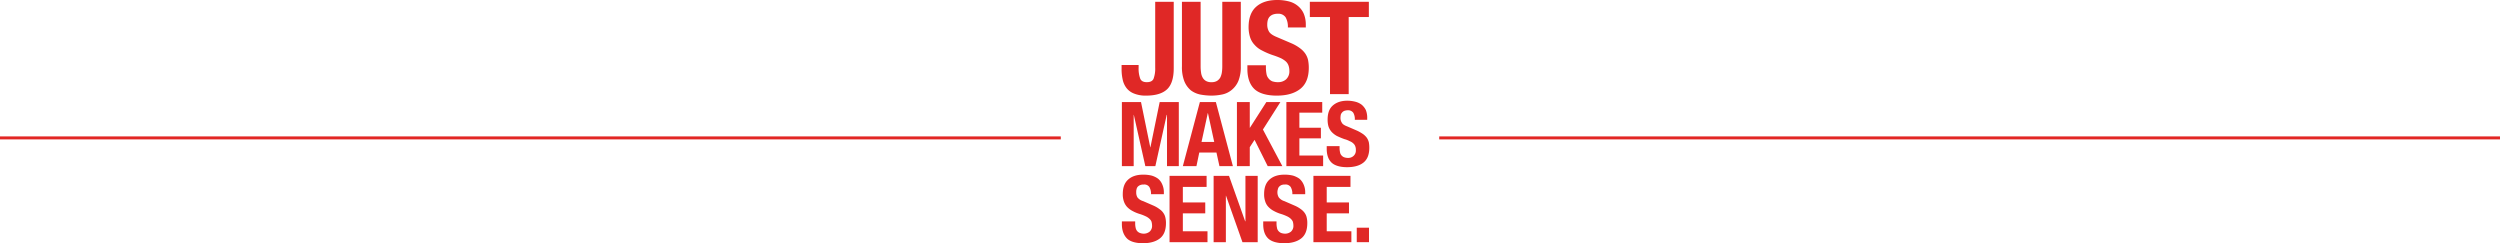 <?xml version="1.0" encoding="UTF-8"?> <svg xmlns="http://www.w3.org/2000/svg" xmlns:xlink="http://www.w3.org/1999/xlink" viewBox="0 0 1673.3 162.8"><defs><style>.a,.d{fill:none;}.b{clip-path:url(#a);}.c{fill:#e02826;}.d{stroke:#e22624;stroke-miterlimit:10;stroke-width:2px;}</style><clipPath id="a" transform="translate(0 -8)"><rect class="a" x="744.3" width="180" height="180"></rect></clipPath></defs><title>Fichier 1</title><g class="b"><g class="b"><path class="c" d="M785.6,53.7q0,9.9-4.5,14.1T767,72a20.5,20.5,0,0,1-8-1.4,11.6,11.6,0,0,1-5.1-3.8,14,14,0,0,1-2.5-5.7,31.4,31.4,0,0,1-.7-7V51.5h11.4v1.9a19.3,19.3,0,0,0,1.1,7.3c.7,1.6,2.2,2.3,4.4,2.3s3.8-.7,4.5-2.3a19.3,19.3,0,0,0,1.1-7.3V9.2h12.4Z" transform="translate(0 -8)"></path><path class="c" d="M803.6,52.3a28.1,28.1,0,0,0,.3,4.3A9.1,9.1,0,0,0,805,60a5.8,5.8,0,0,0,2.2,2.2,6.8,6.8,0,0,0,3.6.8,7,7,0,0,0,3.7-.8,6.6,6.6,0,0,0,2.2-2.2,11.3,11.3,0,0,0,1.1-3.4,28.1,28.1,0,0,0,.3-4.3V9.2h12.4V52.3a25.4,25.4,0,0,1-1.6,9.8,15.4,15.4,0,0,1-4.4,6,14.3,14.3,0,0,1-6.3,3.1,35.7,35.7,0,0,1-7.4.8,43,43,0,0,1-7.3-.7,16.1,16.1,0,0,1-6.4-2.8,15.8,15.8,0,0,1-4.4-6.1,26.1,26.1,0,0,1-1.6-10.1V9.2h12.5Z" transform="translate(0 -8)"></path><path class="c" d="M847.3,53.5a23.5,23.5,0,0,0,.4,4,5.9,5.9,0,0,0,1.3,2.9,6.2,6.2,0,0,0,2.5,2,11.8,11.8,0,0,0,4.1.6,7.9,7.9,0,0,0,5.1-1.8,7.2,7.2,0,0,0,2.3-5.8,10.1,10.1,0,0,0-.6-3.6,6.8,6.8,0,0,0-1.8-2.7,15.4,15.4,0,0,0-3.4-2.2,50.3,50.3,0,0,0-5.3-2,48.6,48.6,0,0,1-7.2-3.1,16.1,16.1,0,0,1-5-3.8,13.2,13.2,0,0,1-3-5.1,22.5,22.5,0,0,1-1-6.7c0-6.1,1.7-10.7,5.1-13.7S848.9,8,854.9,8a30.5,30.5,0,0,1,7.6.9,15.2,15.2,0,0,1,6.1,3,13.9,13.9,0,0,1,4,5.2,18.9,18.9,0,0,1,1.4,7.5v1.8H862a12.7,12.7,0,0,0-1.5-6.8,5.8,5.8,0,0,0-5.2-2.4,9.1,9.1,0,0,0-3.5.6,6,6,0,0,0-2.2,1.6,6.1,6.1,0,0,0-1.1,2.3,11.8,11.8,0,0,0-.3,2.7,9,9,0,0,0,1.2,4.8c.8,1.3,2.5,2.5,5.2,3.6l9.6,4.1a27.8,27.8,0,0,1,5.8,3.3,15.4,15.4,0,0,1,3.6,3.6,12.8,12.8,0,0,1,1.9,4.3,27,27,0,0,1,.5,5.2c0,6.5-1.9,11.2-5.7,14.2s-9,4.5-15.8,4.5-12.1-1.6-15.1-4.6-4.5-7.5-4.5-13.2V51.7h12.4Z" transform="translate(0 -8)"></path><polygon class="c" points="916.2 11.4 902.7 11.4 902.7 63 890.2 63 890.2 11.4 876.7 11.4 876.7 1.2 916.2 1.2 916.2 11.4"></polygon><polygon class="c" points="763.7 68.3 769.9 98.6 770 98.6 776.2 68.3 789 68.3 789 111.2 781.1 111.2 781.1 76.9 780.9 76.9 773.3 111.2 766.6 111.2 758.9 76.9 758.8 76.9 758.8 111.2 750.9 111.2 750.9 68.3 763.7 68.3"></polygon><path class="c" d="M813.8,76.3l11.4,42.9h-9l-2-9.1H802.7l-1.9,9.1h-9.1l11.4-42.9ZM812.7,103l-4.2-19.3h-.1L804.2,103Z" transform="translate(0 -8)"></path><polygon class="c" points="836.5 85.5 836.6 85.5 847.6 68.3 857 68.3 845.3 86.7 858.3 111.2 848.5 111.2 839.7 93.6 836.5 98.5 836.5 111.2 827.9 111.2 827.9 68.3 836.5 68.3 836.5 85.5"></polygon><polygon class="c" points="885 75.4 869.7 75.4 869.7 85.5 884.1 85.5 884.1 92.6 869.7 92.6 869.7 104.1 885.6 104.1 885.6 111.2 861 111.2 861 68.3 885 68.3 885 75.4"></polygon><path class="c" d="M896.6,107.1a11.2,11.2,0,0,0,.3,2.7,4,4,0,0,0,.9,2.1,4.5,4.5,0,0,0,1.7,1.3,7.8,7.8,0,0,0,2.8.5,5.2,5.2,0,0,0,3.6-1.3,4.8,4.8,0,0,0,1.6-4,6.2,6.2,0,0,0-.4-2.5,4.6,4.6,0,0,0-1.3-1.9,7,7,0,0,0-2.4-1.5,15.9,15.9,0,0,0-3.6-1.4,50.5,50.5,0,0,1-5-2.1,14.1,14.1,0,0,1-3.5-2.7,10.7,10.7,0,0,1-2.1-3.6,16,16,0,0,1-.6-4.6c0-4.3,1.1-7.4,3.5-9.5s5.6-3.2,9.8-3.2a21.9,21.9,0,0,1,5.3.7,11.7,11.7,0,0,1,4.2,2,10.9,10.9,0,0,1,2.8,3.6,14,14,0,0,1,.9,5.3v1.2h-8.3a8.6,8.6,0,0,0-1-4.7,4.2,4.2,0,0,0-3.6-1.7,7.5,7.5,0,0,0-2.4.4,4,4,0,0,0-1.6,1.2,3.6,3.6,0,0,0-.8,1.5,12.3,12.3,0,0,0-.2,1.9,5.8,5.8,0,0,0,.9,3.3c.5,1,1.7,1.8,3.6,2.5l6.7,2.9a28.4,28.4,0,0,1,4,2.3,11.8,11.8,0,0,1,2.5,2.5,10.1,10.1,0,0,1,1.3,3,20.2,20.2,0,0,1,.3,3.6q0,6.8-3.9,9.9c-2.6,2.1-6.3,3.1-11,3.1s-8.4-1.1-10.5-3.2-3.1-5.2-3.1-9.1v-1.8h8.6Z" transform="translate(0 -8)"></path><path class="c" d="M759.8,157.6a12.7,12.7,0,0,0,.3,2.8,5,5,0,0,0,.9,2.1,4.5,4.5,0,0,0,1.9,1.4,7.4,7.4,0,0,0,2.8.5,6.2,6.2,0,0,0,3.7-1.3,5.1,5.1,0,0,0,1.7-4.2,10.1,10.1,0,0,0-.4-2.6,4.9,4.9,0,0,0-1.4-1.9,9.1,9.1,0,0,0-2.4-1.6,30.1,30.1,0,0,0-3.8-1.5,24.5,24.5,0,0,1-5.1-2.1,13.4,13.4,0,0,1-3.7-2.8,10.5,10.5,0,0,1-2.1-3.7,14.3,14.3,0,0,1-.7-4.8c0-4.4,1.2-7.6,3.7-9.8s5.8-3.2,10-3.2a23.2,23.2,0,0,1,5.5.6,13.8,13.8,0,0,1,4.4,2.1,9.7,9.7,0,0,1,2.8,3.8,12.7,12.7,0,0,1,1.1,5.4V138h-8.6a9,9,0,0,0-1.1-4.8,4,4,0,0,0-3.7-1.7,6,6,0,0,0-2.5.4,5,5,0,0,0-1.6,1.1,3.8,3.8,0,0,0-.8,1.7,6.2,6.2,0,0,0-.2,1.9,6.5,6.5,0,0,0,.8,3.5,7.3,7.3,0,0,0,3.8,2.5l6.9,3a19.3,19.3,0,0,1,4.1,2.4,9.2,9.2,0,0,1,2.6,2.6,8.1,8.1,0,0,1,1.3,3,15.3,15.3,0,0,1,.4,3.8c0,4.7-1.4,8.1-4.1,10.2s-6.5,3.2-11.3,3.2-8.7-1.1-10.8-3.3-3.3-5.3-3.3-9.4v-1.9h8.9Z" transform="translate(0 -8)"></path><polygon class="c" points="807.6 125.1 791.7 125.1 791.7 135.5 806.7 135.5 806.7 142.8 791.7 142.8 791.7 154.8 808.2 154.8 808.2 162.1 782.8 162.1 782.8 117.7 807.6 117.7 807.6 125.1"></polygon><polygon class="c" points="833.4 148.1 833.6 148.1 833.6 117.7 841.8 117.7 841.8 162.1 831.6 162.1 820.6 131 820.5 131 820.5 162.1 812.3 162.1 812.3 117.7 822.6 117.7 833.4 148.1"></polygon><path class="c" d="M854.4,157.6a12.7,12.7,0,0,0,.3,2.8,4,4,0,0,0,.9,2.1,4.9,4.9,0,0,0,1.8,1.4,8.4,8.4,0,0,0,2.9.5,6.2,6.2,0,0,0,3.7-1.3,5.1,5.1,0,0,0,1.7-4.2,10.1,10.1,0,0,0-.4-2.6,6.2,6.2,0,0,0-1.4-1.9,9.1,9.1,0,0,0-2.4-1.6,30.1,30.1,0,0,0-3.8-1.5,24.5,24.5,0,0,1-5.1-2.1,13.4,13.4,0,0,1-3.7-2.8,9.1,9.1,0,0,1-2.1-3.7,14.3,14.3,0,0,1-.7-4.8c0-4.4,1.2-7.6,3.7-9.8s5.8-3.2,10-3.2a23.8,23.8,0,0,1,5.5.6,14.9,14.9,0,0,1,4.4,2.1,10.8,10.8,0,0,1,2.8,3.8,12.7,12.7,0,0,1,1.1,5.4V138H865a9,9,0,0,0-1.1-4.8,4.1,4.1,0,0,0-3.8-1.7,6.2,6.2,0,0,0-2.5.4,5.8,5.8,0,0,0-1.5,1.1,3.8,3.8,0,0,0-.8,1.7,6.3,6.3,0,0,0-.3,1.9,6.5,6.5,0,0,0,.9,3.5,7.4,7.4,0,0,0,3.7,2.5l6.9,3a20.3,20.3,0,0,1,4.2,2.4,10.7,10.7,0,0,1,2.6,2.6,8.1,8.1,0,0,1,1.3,3,15.3,15.3,0,0,1,.4,3.8c0,4.7-1.4,8.1-4.1,10.2s-6.5,3.2-11.3,3.2-8.7-1.1-10.9-3.3-3.2-5.3-3.2-9.4v-1.9h8.9Z" transform="translate(0 -8)"></path><polygon class="c" points="903.9 125.1 888 125.1 888 135.5 902.9 135.5 902.9 142.8 888 142.8 888 154.8 904.5 154.8 904.5 162.1 879.1 162.1 879.1 117.7 903.9 117.7 903.9 125.1"></polygon><rect class="c" x="908.1" y="152.4" width="8.2" height="9.69"></rect></g></g><line class="d" x1="710" y1="92.3" y2="92.3"></line><line class="d" x1="1673.3" y1="92.3" x2="963.3" y2="92.3"></line></svg> 